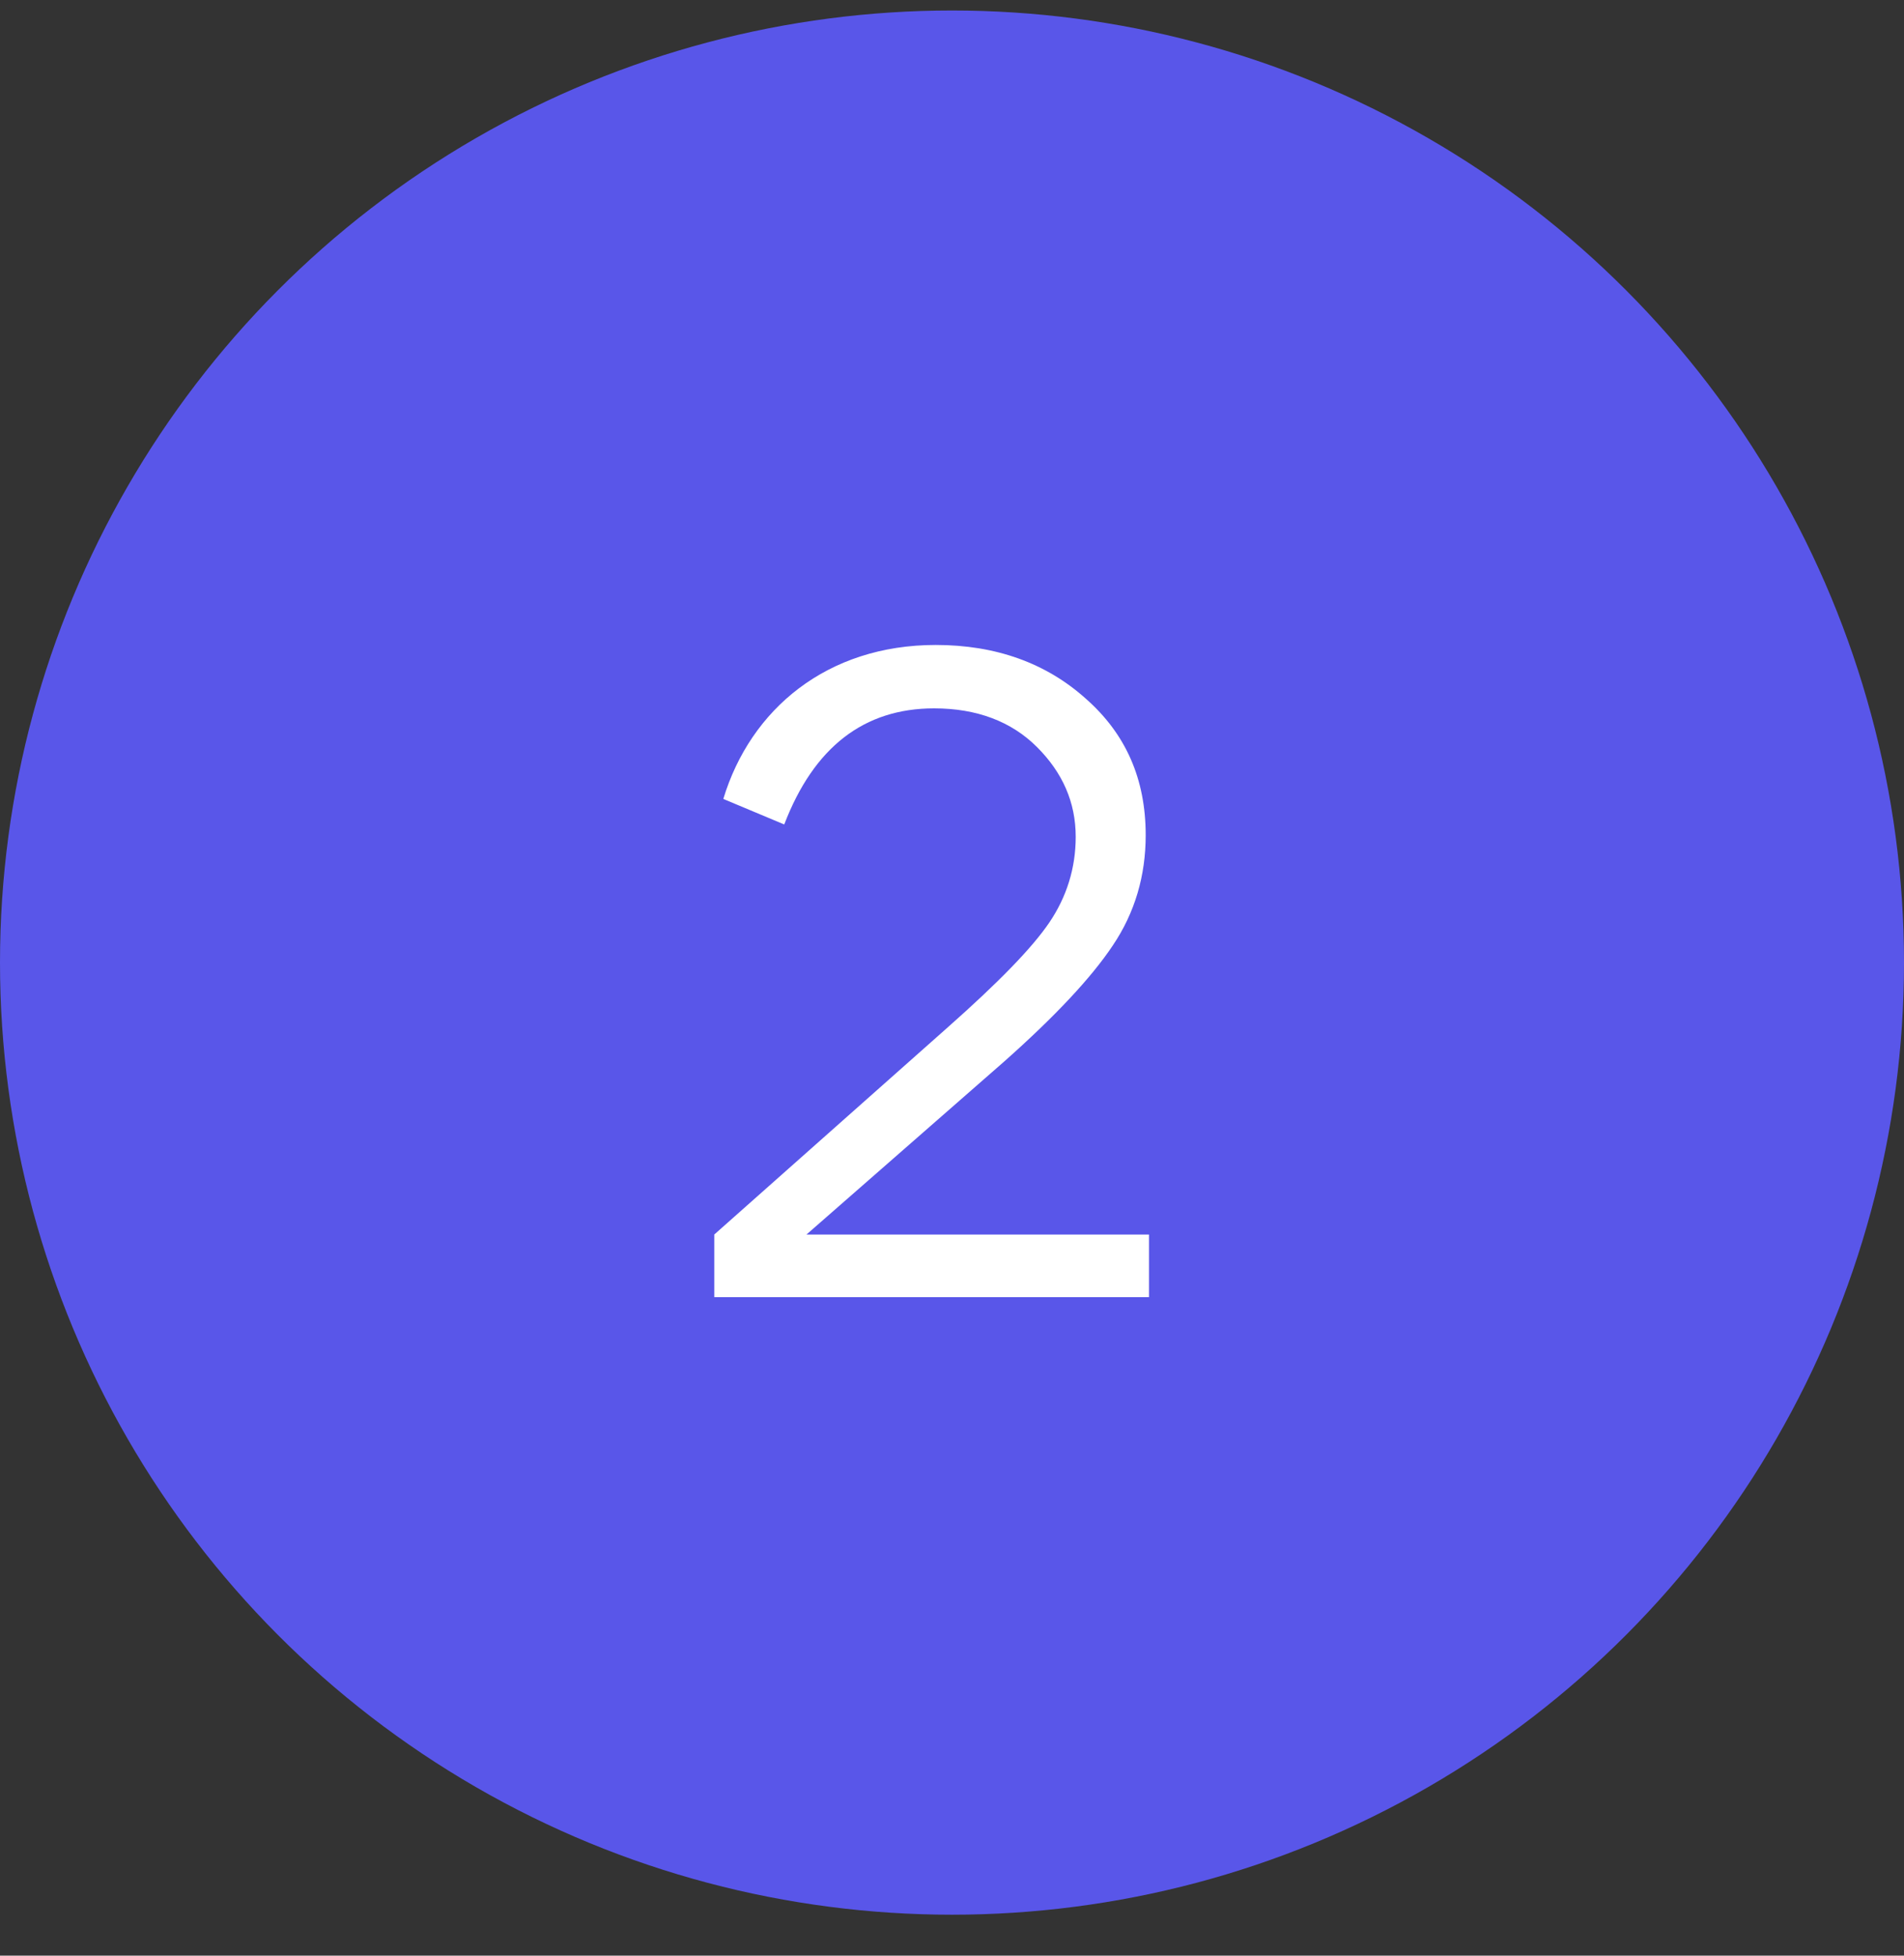 <svg xmlns="http://www.w3.org/2000/svg" width="37" height="38" viewBox="0 0 37 38" fill="none"><rect x="0" y="0" width="37" height="38" fill="#333333" stroke="none"/><circle cx="18.5" cy="18.704" r="18.5" fill="#5956E9"></circle><path d="M13.88 25.204V23.988L18.424 19.956C19.4 19.092 20.056 18.42 20.392 17.924C20.728 17.428 20.904 16.868 20.904 16.26C20.904 15.588 20.648 15.012 20.152 14.516C19.656 14.02 18.984 13.764 18.152 13.764C16.792 13.764 15.816 14.516 15.24 16.02L14.056 15.524C14.584 13.78 16.072 12.532 18.184 12.532C19.352 12.532 20.328 12.884 21.096 13.572C21.88 14.26 22.264 15.14 22.264 16.228C22.264 17.012 22.056 17.732 21.624 18.372C21.208 18.996 20.504 19.748 19.512 20.628L15.672 23.988H22.328V25.204H13.88Z" fill="white"></path></svg>
